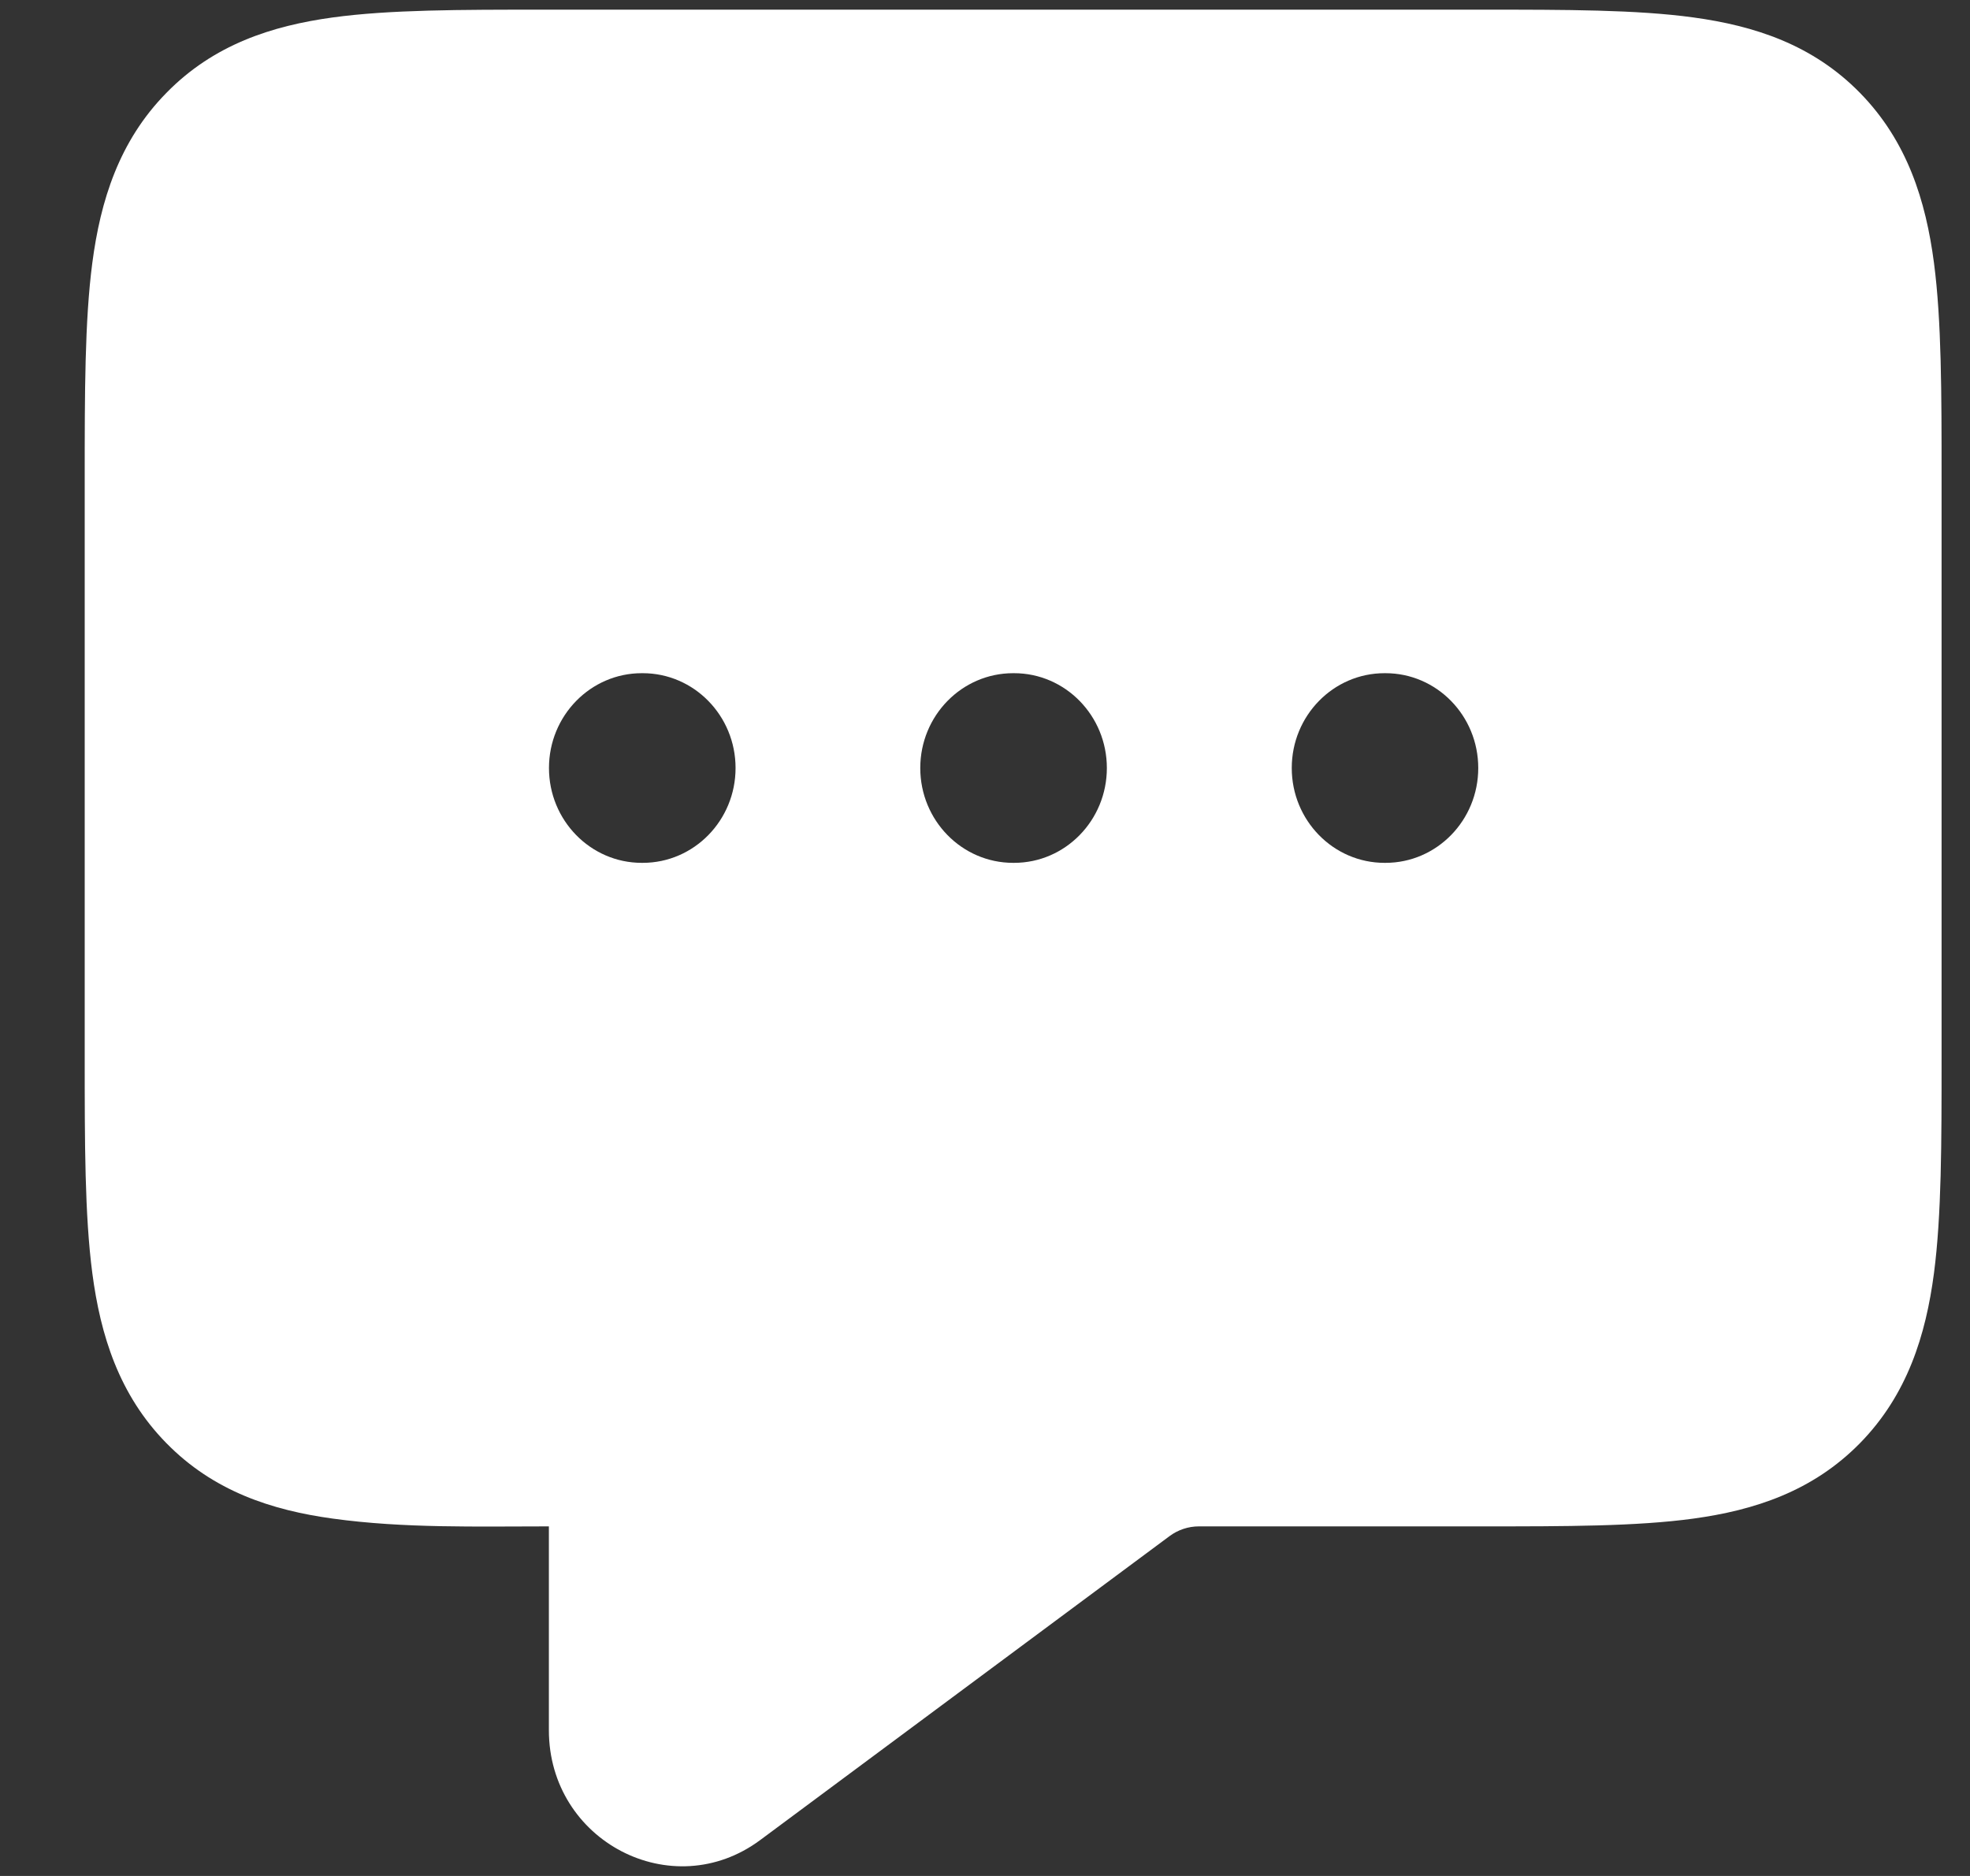 <svg width='21' height='20' viewBox='0 0 21 20' fill='none' xmlns='http://www.w3.org/2000/svg'><rect x="0" y="0" width="21" height="20" fill="#333333" stroke="none"/><path fill-rule='evenodd' clip-rule='evenodd' d='M5.852 8.188C5.852 7.63 6.295 7.177 6.841 7.177H6.851C7.398 7.177 7.841 7.63 7.841 8.188C7.841 8.746 7.398 9.199 6.851 9.199H6.841C6.295 9.199 5.852 8.746 5.852 8.188ZM9.81 8.188C9.81 7.63 10.253 7.177 10.8 7.177H10.81C11.356 7.177 11.799 7.63 11.799 8.188C11.799 8.746 11.356 9.199 10.81 9.199H10.8C10.253 9.199 9.81 8.746 9.81 8.188ZM14.759 7.177C14.213 7.177 13.77 7.63 13.77 8.188C13.77 8.746 14.213 9.199 14.759 9.199H14.769C15.316 9.199 15.758 8.746 15.758 8.188C15.758 7.63 15.316 7.177 14.769 7.177H14.759ZM5.786 0.103H15.814C16.691 0.103 17.447 0.103 18.052 0.186C18.701 0.275 19.323 0.475 19.828 0.991C20.332 1.506 20.529 2.141 20.616 2.803C20.697 3.421 20.697 4.193 20.697 5.089V11.287C20.697 12.182 20.697 12.954 20.616 13.573C20.529 14.235 20.332 14.87 19.828 15.385C19.323 15.9 18.701 16.101 18.052 16.19C17.447 16.273 16.691 16.273 15.814 16.273H12.78C12.667 16.273 12.557 16.31 12.467 16.377L8.104 19.617C7.166 20.314 5.851 19.63 5.851 18.446V16.273C5.085 16.273 4.308 16.295 3.547 16.19C2.899 16.101 2.277 15.9 1.773 15.385C1.268 14.87 1.071 14.235 0.984 13.573C0.903 12.954 0.903 12.182 0.903 11.287V5.089C0.903 4.193 0.903 3.421 0.984 2.803C1.071 2.141 1.268 1.505 1.773 0.991C2.277 0.475 2.899 0.275 3.547 0.186C4.153 0.103 4.909 0.103 5.786 0.103Z' fill='white'/></svg>